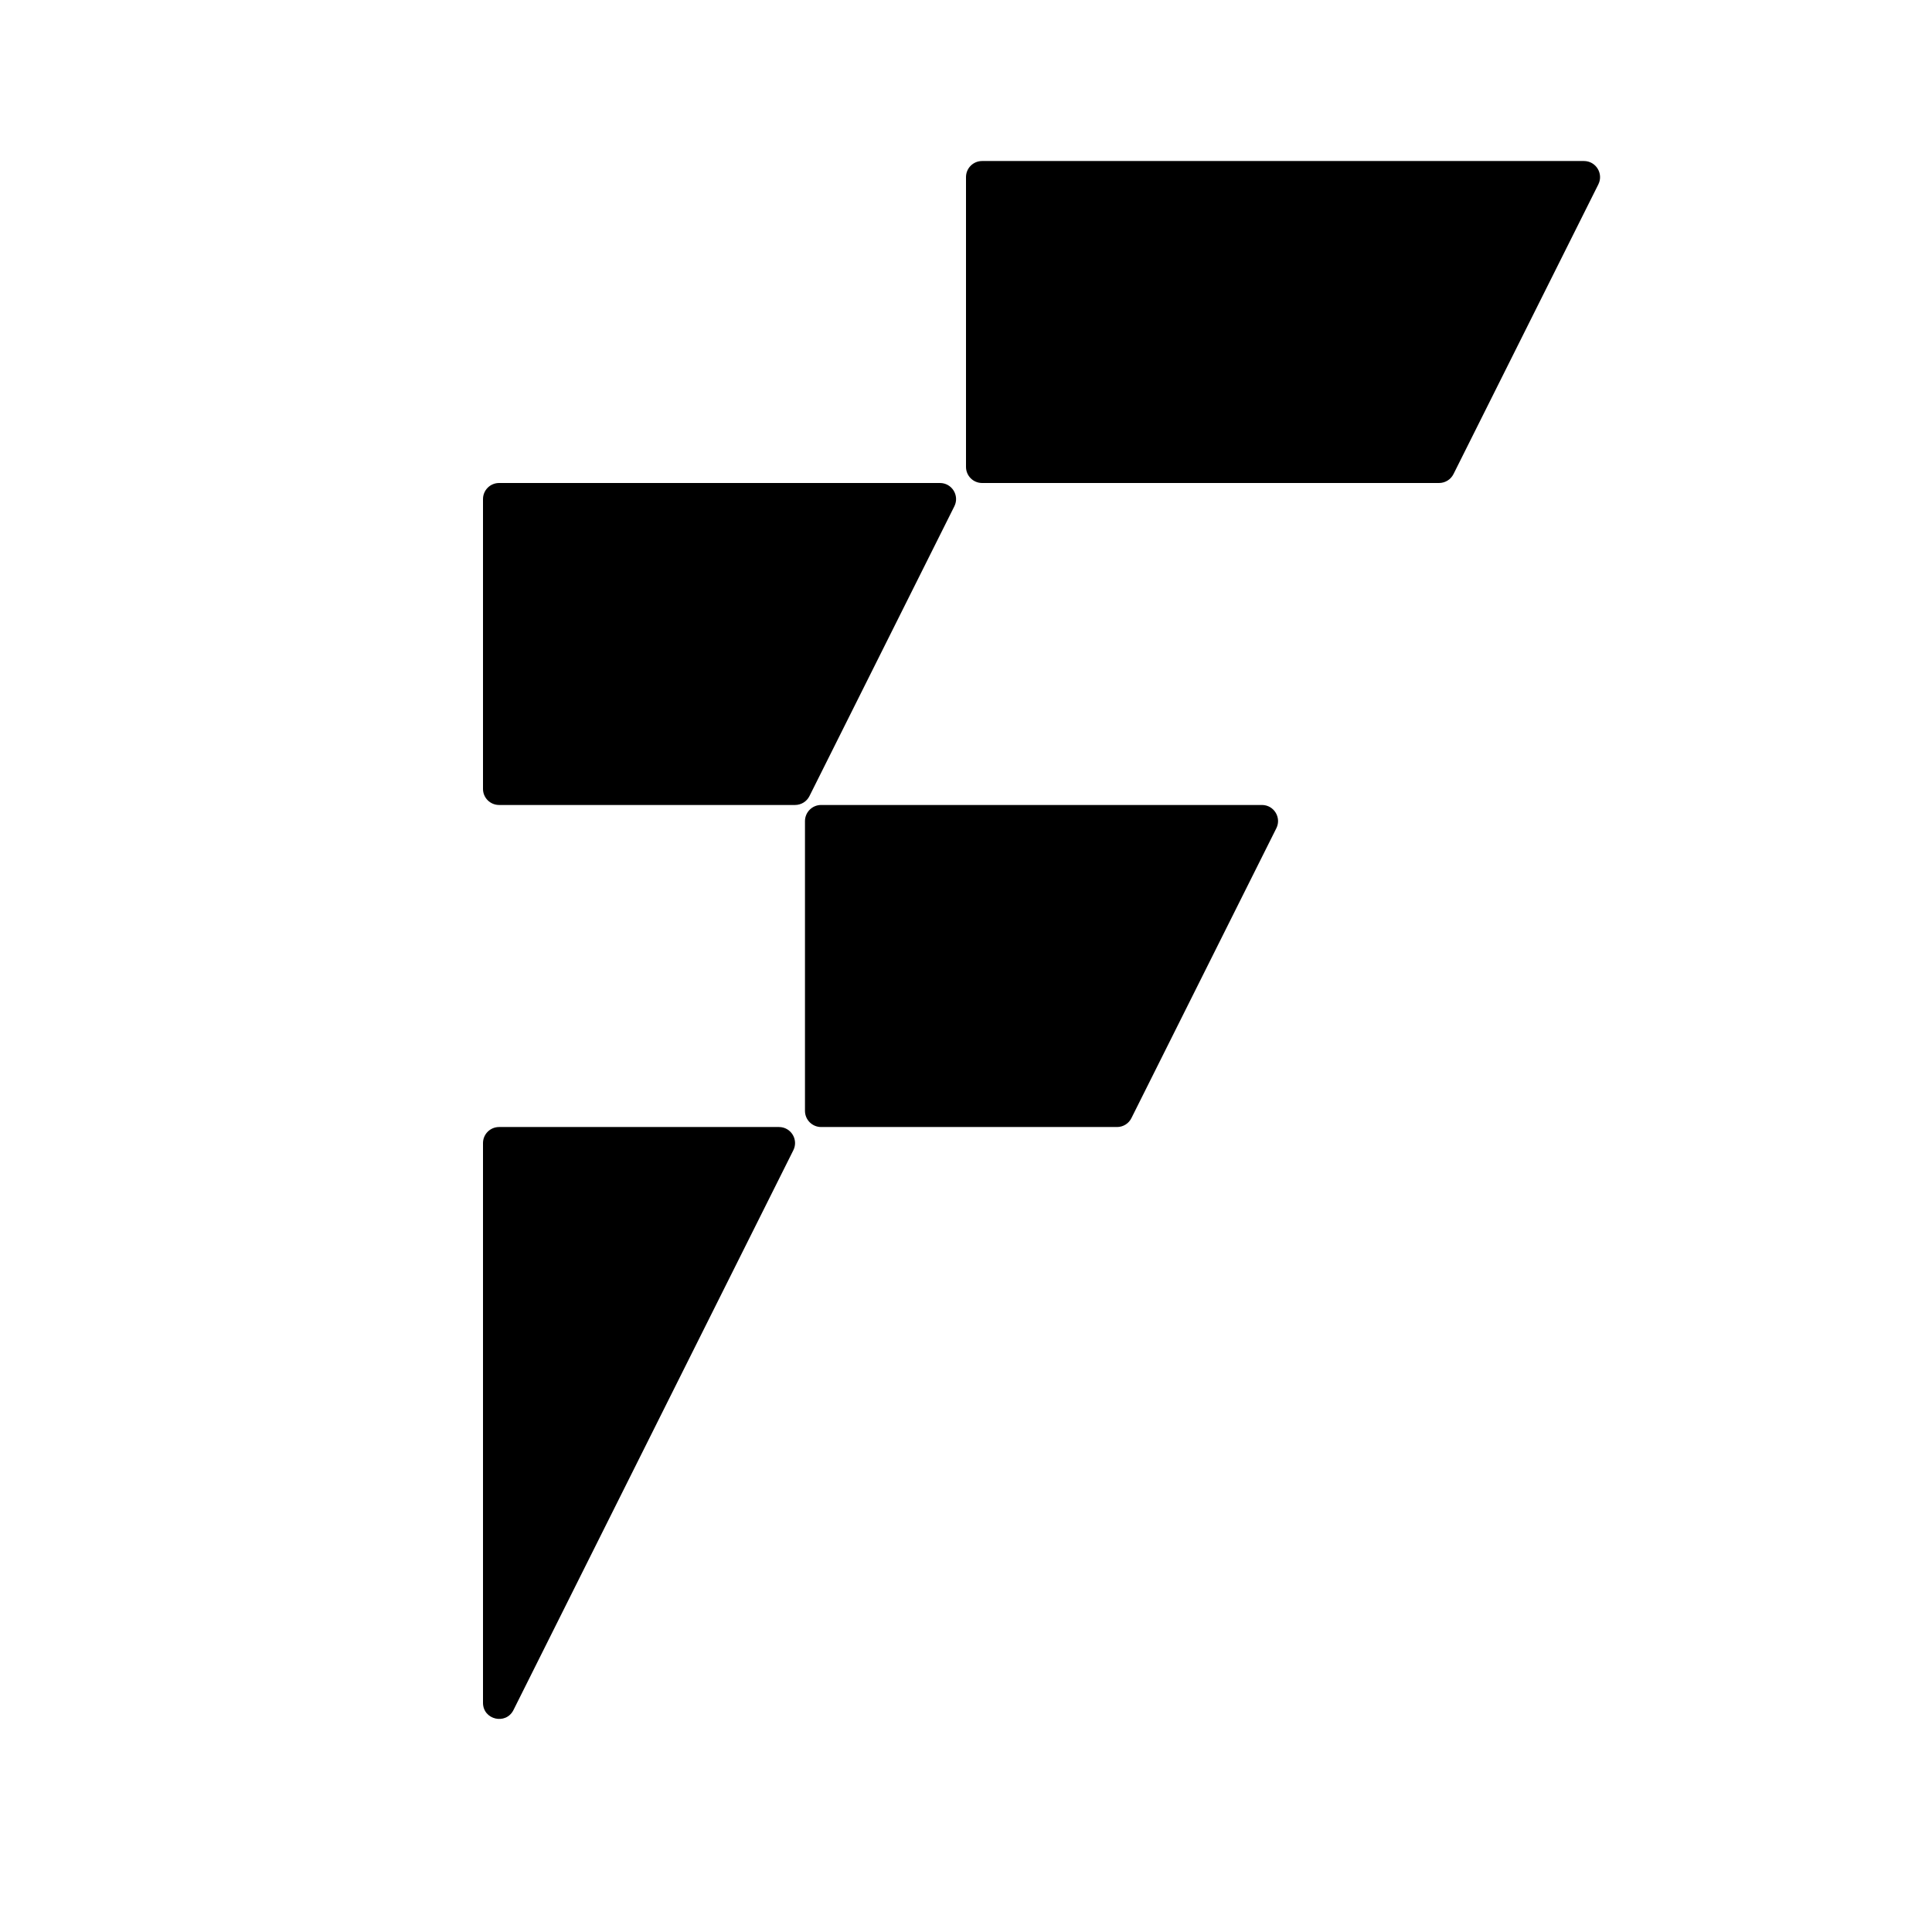 <svg width="32" height="32" viewBox="0 0 32 32" fill="none" xmlns="http://www.w3.org/2000/svg">
  <path d="M16 7.733V2.933C16 2.786 16.119 2.667 16.267 2.667H26.235C26.433 2.667 26.562 2.875 26.474 3.053L24.074 7.853C24.029 7.943 23.936 8 23.835 8H16.267C16.119 8 16 7.881 16 7.733Z" fill="black"/>
  <path d="M8 13.067V8.267C8 8.119 8.119 8 8.267 8H15.569C15.767 8 15.896 8.209 15.807 8.386L13.407 13.186C13.362 13.276 13.27 13.333 13.168 13.333H8.267C8.119 13.333 8 13.214 8 13.067Z" fill="black"/>
  <path d="M13.333 18.4V13.6C13.333 13.453 13.453 13.333 13.6 13.333H20.902C21.1 13.333 21.229 13.542 21.14 13.719L18.74 18.519C18.695 18.61 18.603 18.667 18.502 18.667H13.6C13.453 18.667 13.333 18.547 13.333 18.4Z" fill="black"/>
  <path d="M12.902 18.667H8.267C8.119 18.667 8 18.786 8 18.933V28.204C8 28.485 8.379 28.575 8.505 28.323L13.14 19.052C13.229 18.875 13.1 18.667 12.902 18.667Z" fill="black"/>
</svg>
